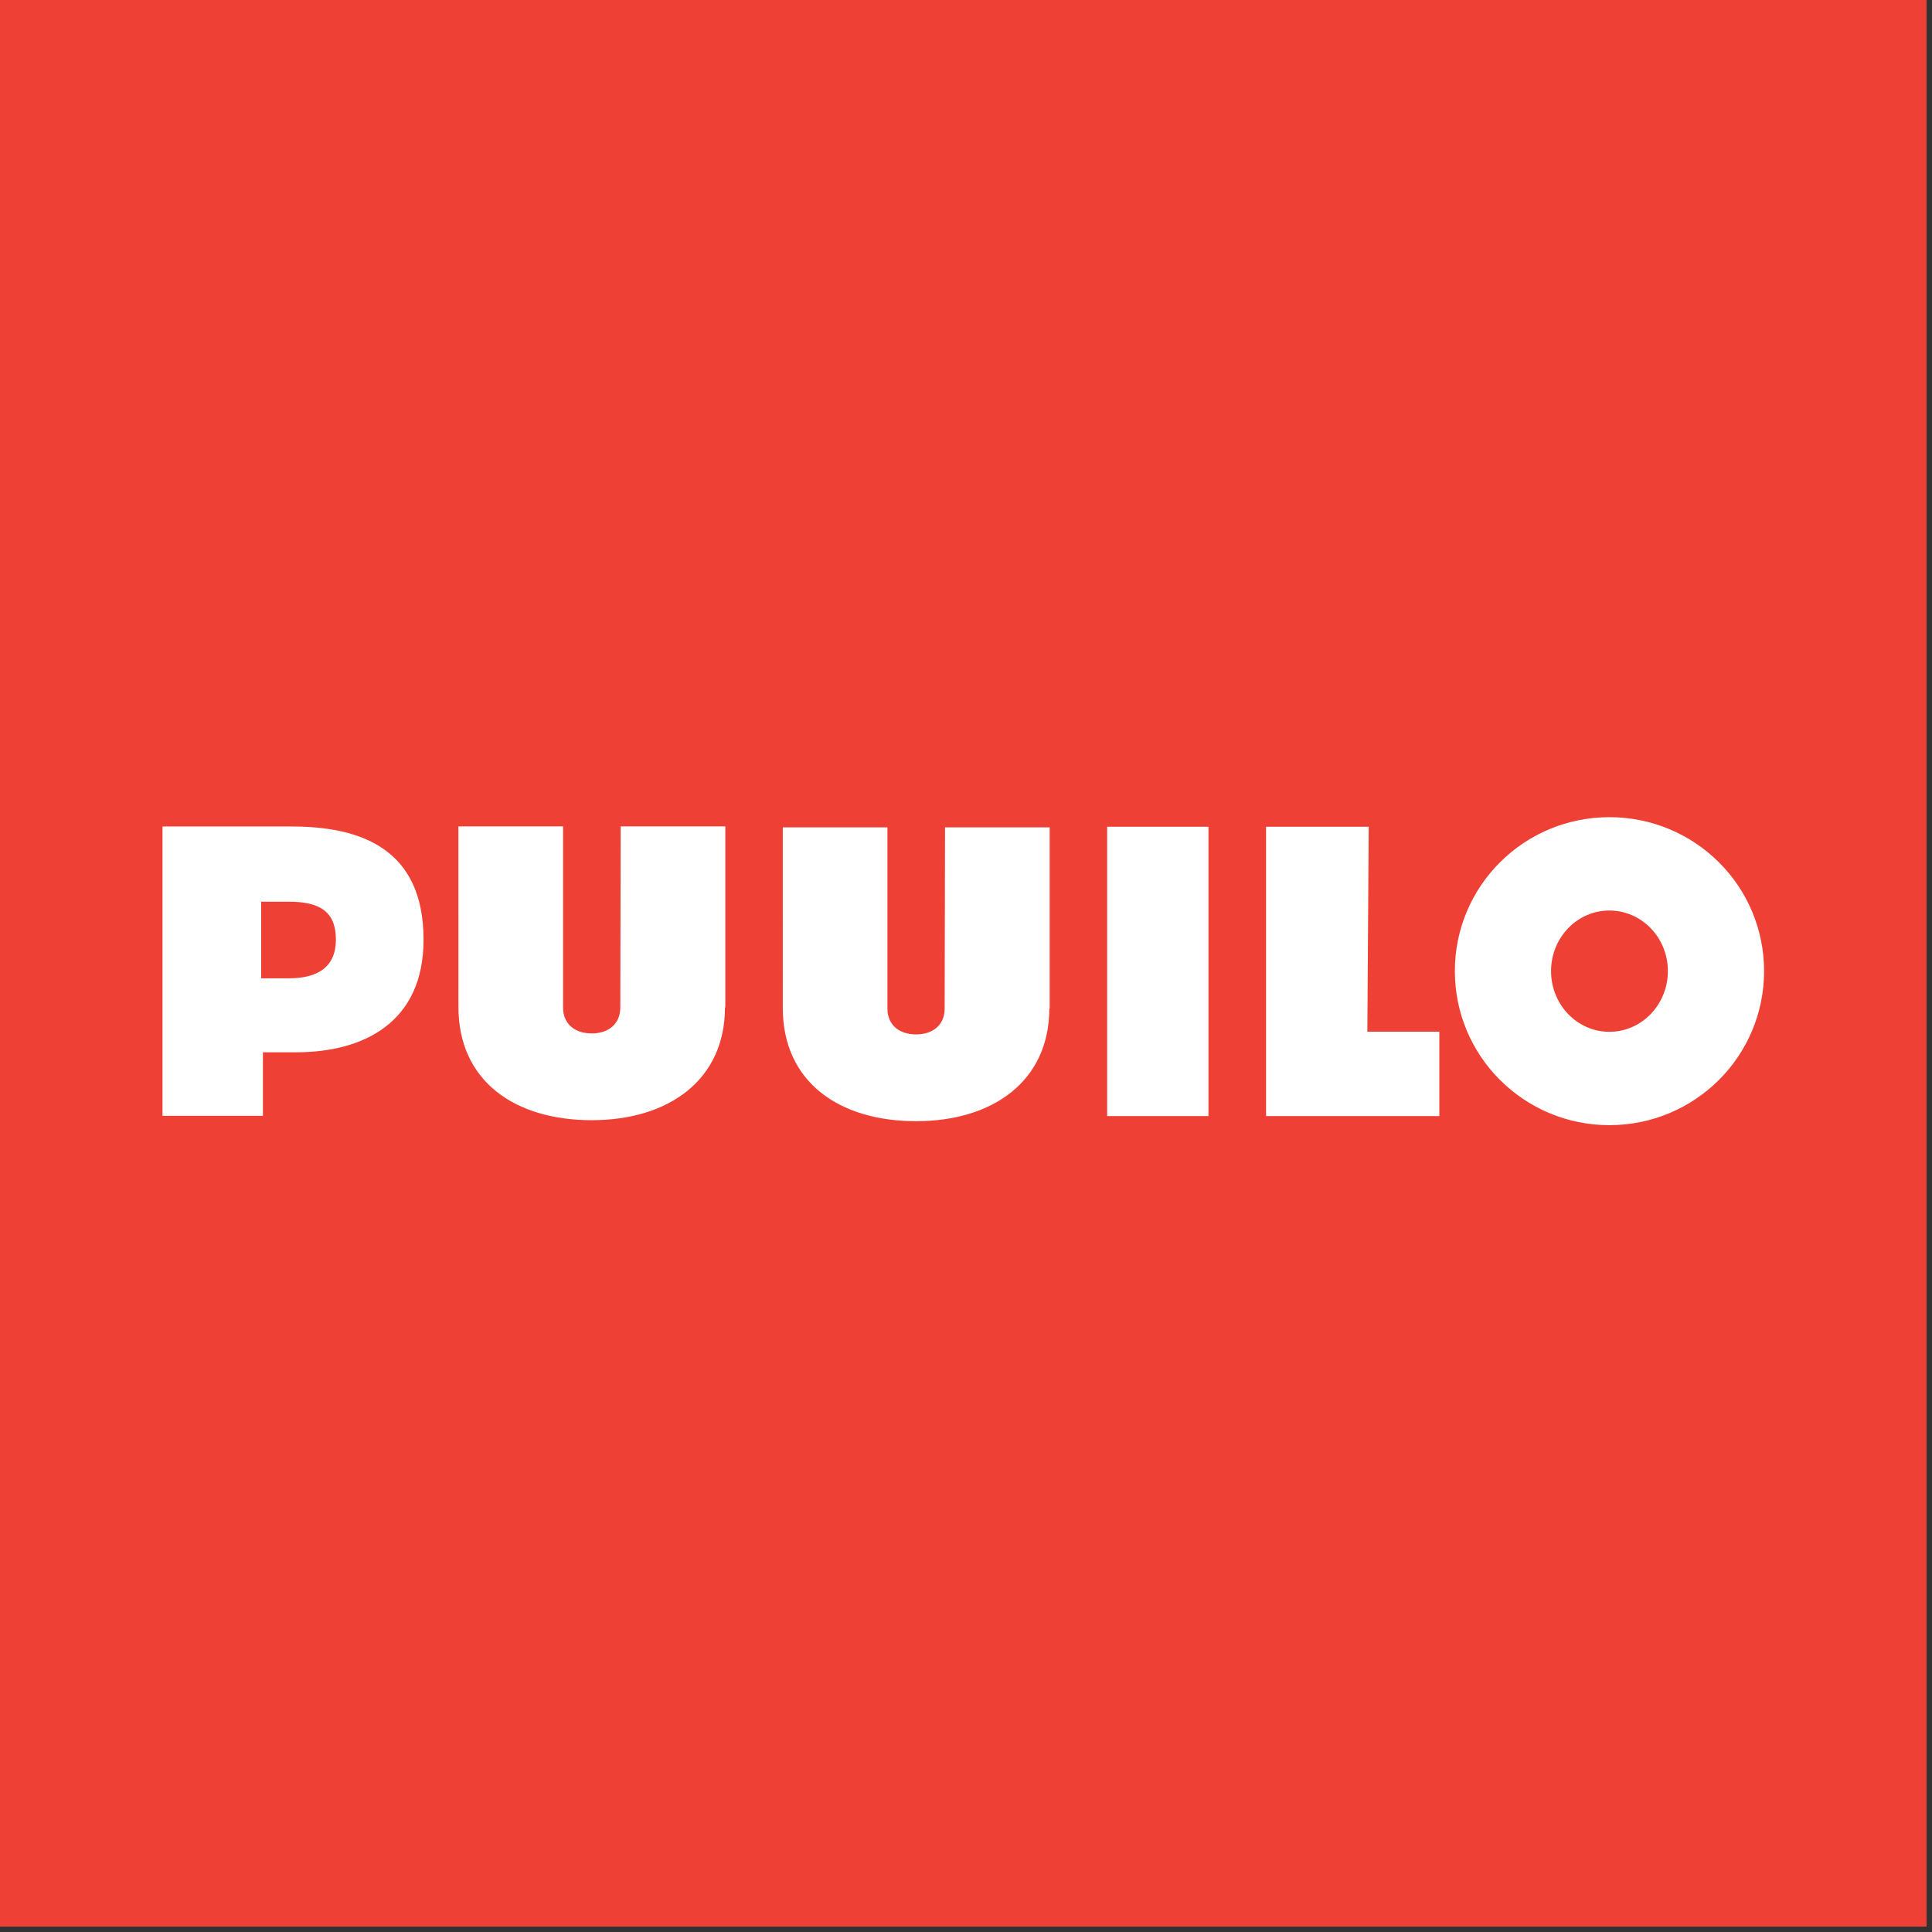 <?xml version="1.0" encoding="UTF-8" standalone="no"?>
<!-- Created with Inkscape (http://www.inkscape.org/) -->

<svg
   width="132.292mm"
   height="132.292mm"
   viewBox="0 0 132.292 132.292"
   version="1.1"
   id="svg1"
   sodipodi:docname="Puilo logo.svg"
   inkscape:version="1.4 (86a8ad7, 2024-10-11)"
   xmlns:inkscape="http://www.inkscape.org/namespaces/inkscape"
   xmlns:sodipodi="http://sodipodi.sourceforge.net/DTD/sodipodi-0.dtd"
   xmlns="http://www.w3.org/2000/svg"
   xmlns:svg="http://www.w3.org/2000/svg">
  <rect x="0" y="0" width="132.292" height="132.292" fill="#333333" stroke="none"/>
  <sodipodi:namedview
     id="namedview1"
     pagecolor="#ffffff"
     bordercolor="#000000"
     borderopacity="0.25"
     inkscape:showpageshadow="2"
     inkscape:pageopacity="0.0"
     inkscape:pagecheckerboard="0"
     inkscape:deskcolor="#d1d1d1"
     inkscape:document-units="mm"
     inkscape:zoom="1.3950758"
     inkscape:cx="233.32066"
     inkscape:cy="250.52403"
     inkscape:window-width="1920"
     inkscape:window-height="1001"
     inkscape:window-x="-9"
     inkscape:window-y="-9"
     inkscape:window-maximized="1"
     inkscape:current-layer="layer1" />
  <defs
     id="defs1">
    <clipPath
       id="a">
      <path
         d="M 0,-5290 H 12163 V 1552 H 0 Z"
         id="path1" />
    </clipPath>
  </defs>
  <g
     inkscape:label="Layer 1"
     inkscape:groupmode="layer"
     id="layer1"
     transform="translate(-17.463,-5.292)">
    <g
       clip-path="url(#a)"
       id="g3"
       transform="matrix(0.085,0,0,0.085,17.463,5.292)">
      <path
         fill="#ef4035"
         d="M 1552,0 V 1552 H 0 V 0 Z"
         id="path2" />
      <path
         fill="#ffffff"
         fill-rule="evenodd"
         d="m 1296.5,906.4 c -68.8,0 -124.5,-55.5 -124.5,-124.1 0,-68.6 55.7,-124 124.5,-124 68.9,0 124.6,55.4 124.6,124 0,68.6 -55.7,124.1 -124.6,124.1 m 47.1,-124.1 c 0,-27 -21.1,-48.8 -47.1,-48.8 -26,0 -47,21.8 -47,48.8 0,27 21,48.9 47,48.9 26,0 47.1,-21.9 47.1,-48.9 M 973.5,666 V 899.1 H 891.9 V 666 Z M 584.3,811.6 H 584 c 0,58.2 -45.1,90.8 -107.3,90.8 -62.3,0 -107.2,-31.7 -107.4,-90.8 V 665.7 h 84.3 v 146 c 0,12.8 9.1,20.8 23.1,20.8 13.9,0 23,-8 23,-20.8 0,-5.4 0.3,-146 0.3,-146 h 84.3 z m 261.3,0.8 h -0.3 c 0,58.2 -45.1,90.8 -107.3,90.8 -62.2,0 -107.2,-31.7 -107.4,-90.8 V 666.5 h 84.3 v 146 c 0,12.8 9.1,20.8 23.1,20.8 13.9,0 23,-8 23,-20.8 0,-5.4 0.3,-146 0.3,-146 h 84.3 z m 313.9,18.7 v 68 H 1019.9 V 666 h 82.7 l -1.1,165.1 z M 341.2,757 c 0,66.5 -48,90.7 -102.7,90.7 h -26.7 v 51.2 H 130.9 V 665.8 h 104 c 55.4,0 106.3,17.6 106.3,91.2 m -70.6,0 c 0,-22.3 -12.6,-30.6 -37.8,-30.6 h -22.4 v 61.7 h 22.4 c 23.9,0 37.8,-9.7 37.8,-31.1"
         id="path3" />
    </g>
  </g>
</svg>
